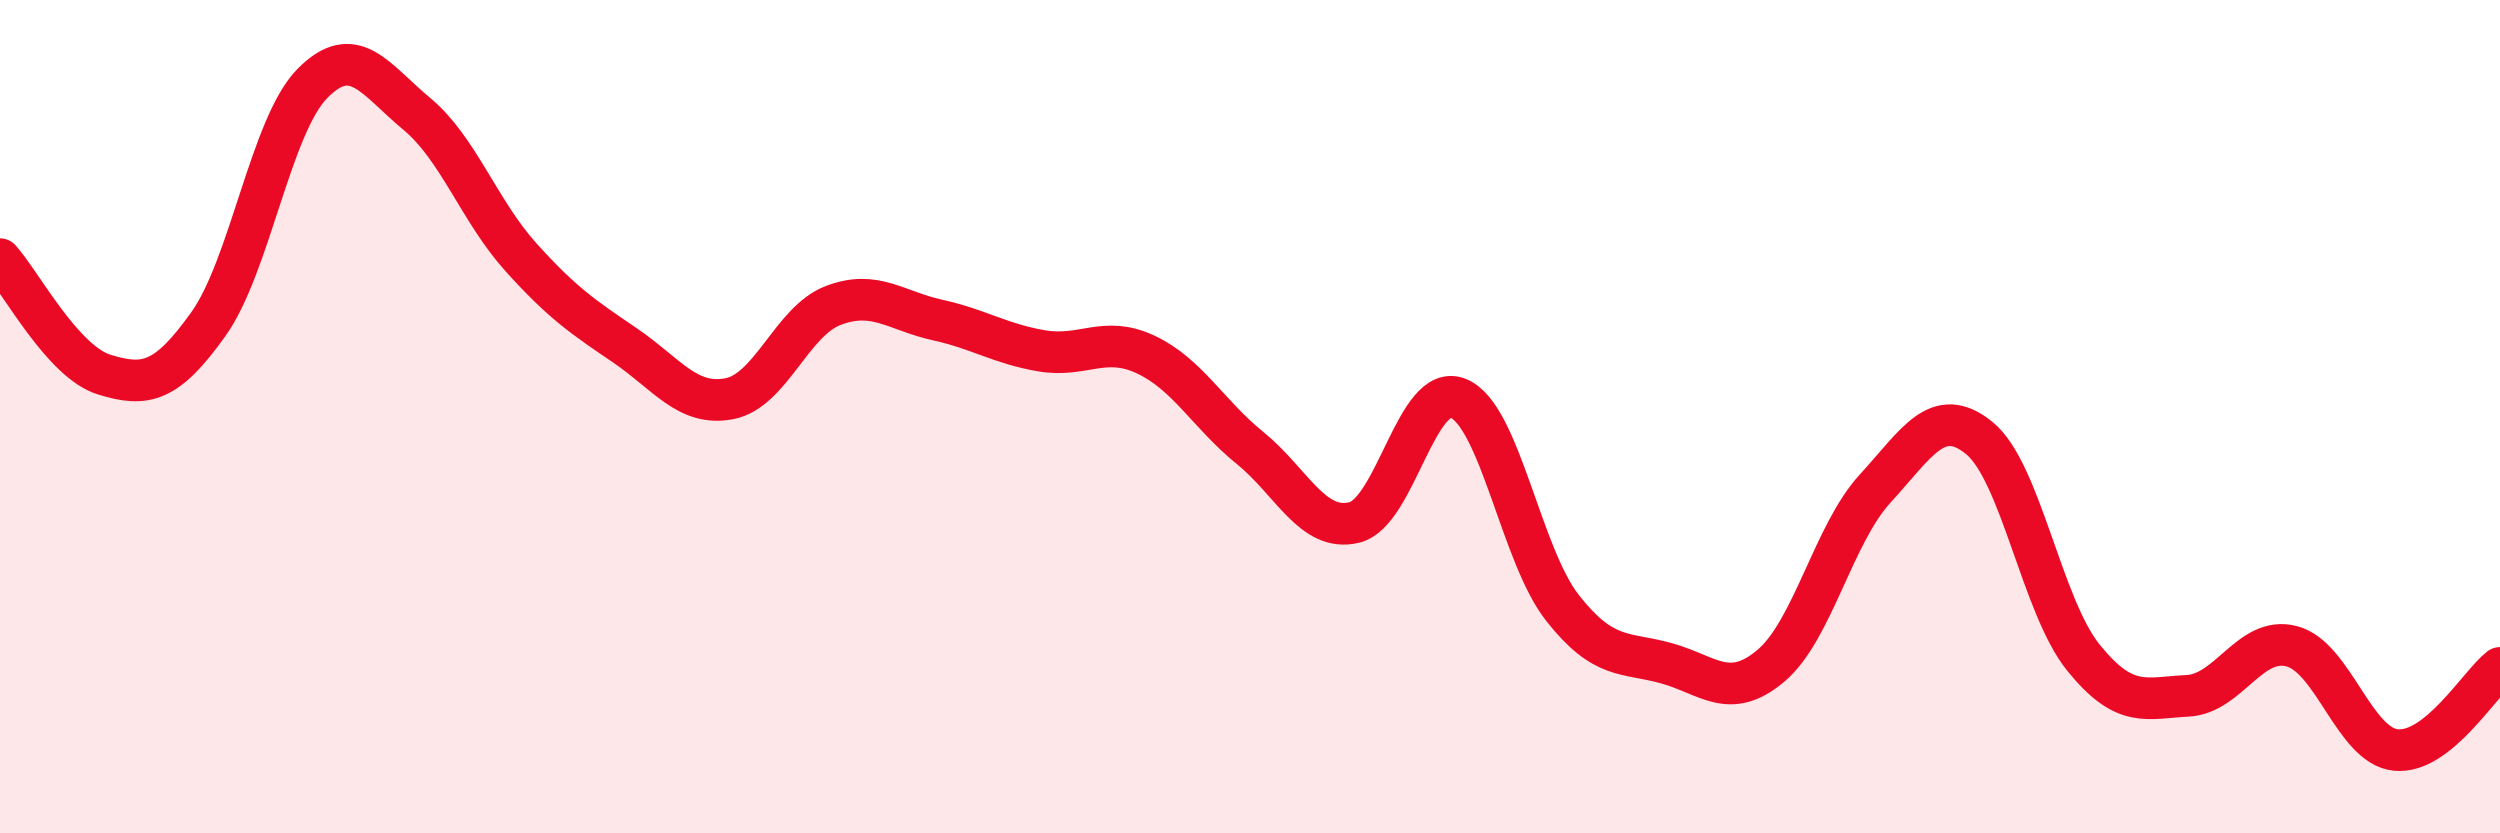 
    <svg width="60" height="20" viewBox="0 0 60 20" xmlns="http://www.w3.org/2000/svg">
      <path
        d="M 0,6.22 C 0.5,6.77 1.5,8.68 2.5,8.99 C 3.5,9.3 4,9.18 5,7.78 C 6,6.38 6.5,3.01 7.5,2 C 8.5,0.99 9,1.9 10,2.73 C 11,3.56 11.5,5.06 12.5,6.17 C 13.5,7.28 14,7.61 15,8.29 C 16,8.97 16.5,9.76 17.5,9.57 C 18.5,9.38 19,7.71 20,7.33 C 21,6.95 21.5,7.46 22.5,7.68 C 23.5,7.9 24,8.25 25,8.42 C 26,8.59 26.5,8.04 27.5,8.51 C 28.5,8.98 29,9.94 30,10.75 C 31,11.56 31.5,12.78 32.5,12.54 C 33.5,12.3 34,9.15 35,9.56 C 36,9.97 36.5,13.32 37.5,14.59 C 38.5,15.86 39,15.64 40,15.92 C 41,16.2 41.5,16.82 42.5,15.98 C 43.5,15.14 44,12.82 45,11.73 C 46,10.64 46.5,9.7 47.5,10.51 C 48.5,11.32 49,14.54 50,15.78 C 51,17.02 51.5,16.75 52.5,16.7 C 53.5,16.65 54,15.25 55,15.51 C 56,15.77 56.5,17.9 57.5,18 C 58.5,18.1 59.5,16.42 60,16.03L60 20L0 20Z"
        fill="#EB0A25"
        opacity="0.1"
        stroke-linecap="round"
        stroke-linejoin="round"
      />
      <path
        d="M 0,6.22 C 0.5,6.77 1.5,8.68 2.5,8.99 C 3.5,9.3 4,9.18 5,7.78 C 6,6.38 6.5,3.01 7.5,2 C 8.5,0.99 9,1.9 10,2.73 C 11,3.56 11.5,5.06 12.5,6.17 C 13.5,7.28 14,7.61 15,8.29 C 16,8.97 16.5,9.76 17.5,9.57 C 18.5,9.38 19,7.71 20,7.33 C 21,6.95 21.5,7.46 22.5,7.68 C 23.5,7.9 24,8.25 25,8.42 C 26,8.59 26.5,8.04 27.5,8.51 C 28.5,8.98 29,9.94 30,10.75 C 31,11.56 31.5,12.78 32.5,12.54 C 33.5,12.3 34,9.15 35,9.56 C 36,9.97 36.5,13.32 37.5,14.59 C 38.5,15.86 39,15.64 40,15.92 C 41,16.2 41.5,16.82 42.5,15.98 C 43.5,15.14 44,12.82 45,11.73 C 46,10.64 46.5,9.7 47.5,10.51 C 48.5,11.32 49,14.54 50,15.78 C 51,17.02 51.5,16.75 52.5,16.7 C 53.5,16.65 54,15.25 55,15.51 C 56,15.77 56.5,17.9 57.5,18 C 58.5,18.1 59.5,16.42 60,16.03"
        stroke="#EB0A25"
        stroke-width="1"
        fill="none"
        stroke-linecap="round"
        stroke-linejoin="round"
      />
    </svg>
  